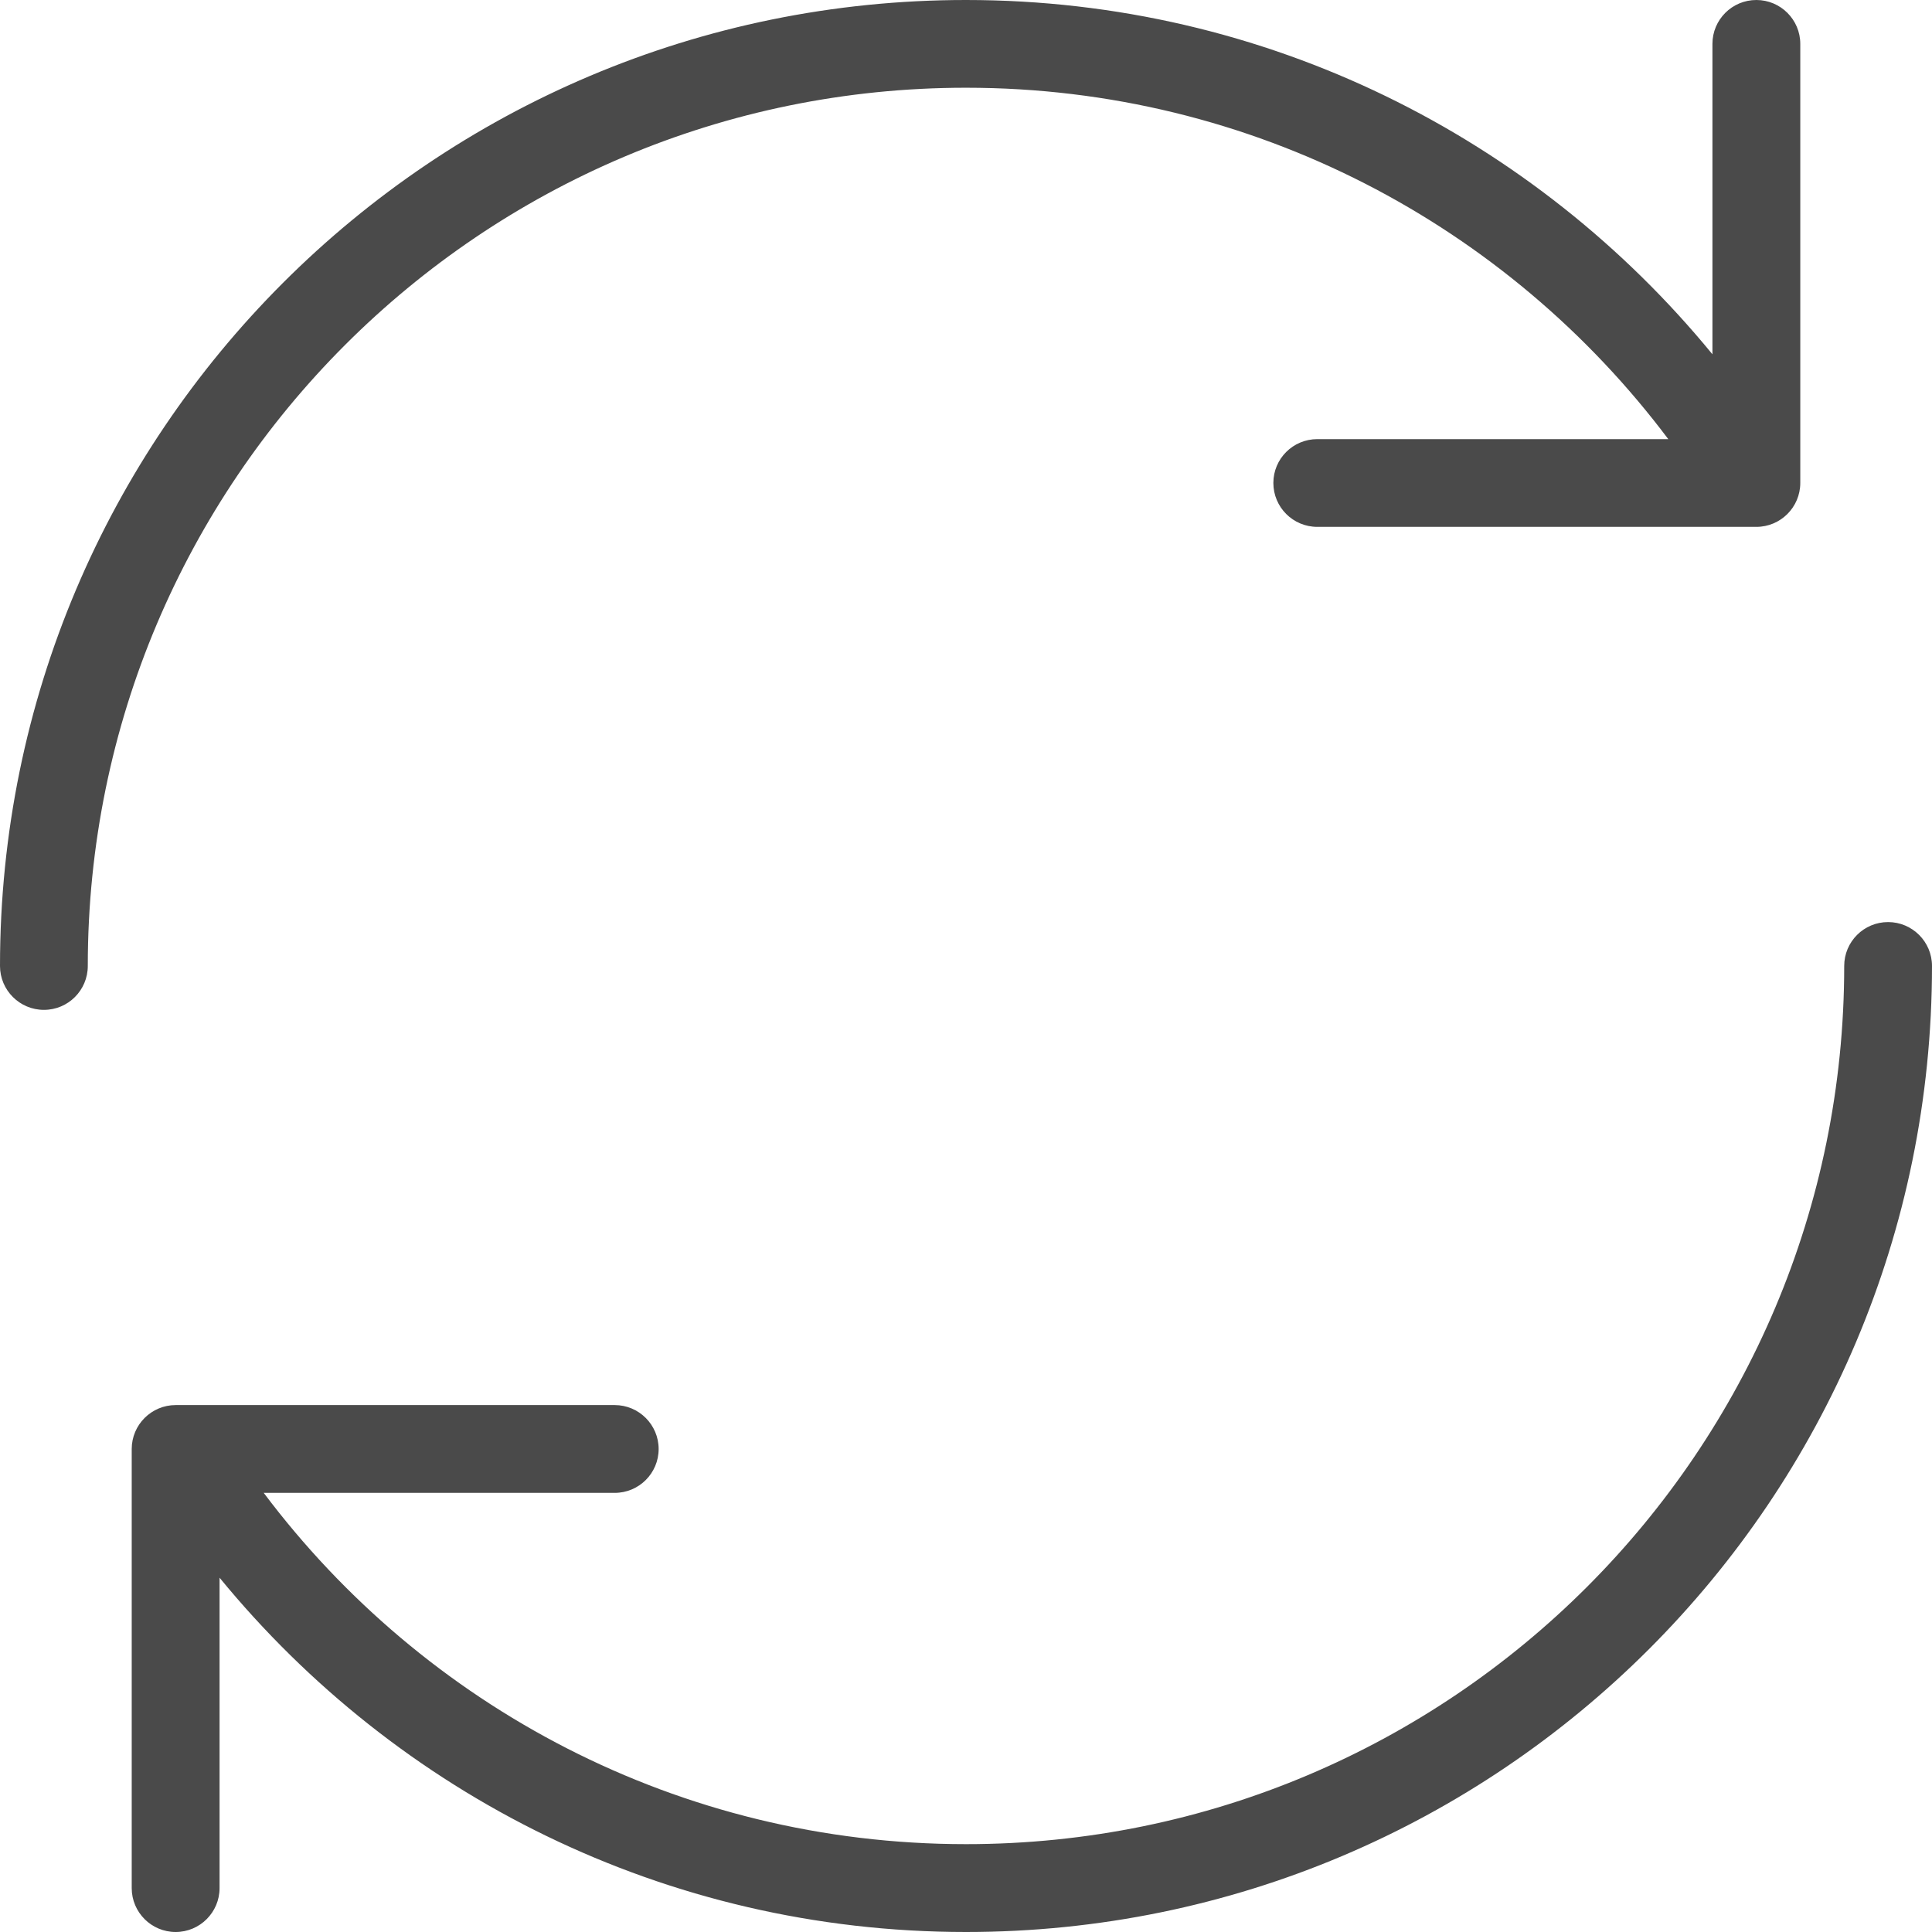 <?xml version="1.0" encoding="UTF-8"?>
<svg width="34px" height="34px" viewBox="0 0 34 34" version="1.1" xmlns="http://www.w3.org/2000/svg" xmlns:xlink="http://www.w3.org/1999/xlink">
    <!-- Generator: sketchtool 51.1 (57501) - http://www.bohemiancoding.com/sketch -->
    <title>79B5321A-7768-4288-A43D-B1DF45CE6A61</title>
    <desc>Created with sketchtool.</desc>
    <defs></defs>
    <g id="PDP-Redesign---Desktop" stroke="none" stroke-width="1" fill="none" fill-rule="evenodd">
        <g id="Desktop-Design" transform="translate(-537, -1901)" fill="#4A4A4A">
            <g id="The-Material" transform="translate(0, 1263)">
                <g id="Icons" transform="translate(208, 638)">
                    <g id="attribute-breathability" transform="translate(329, 0)">
                        <path d="M17,1.544 C22.056,1.544 26.54,3.975 29.359,7.728 L23.182,7.728 C22.755,7.728 22.409,8.073 22.409,8.499 C22.409,8.926 22.755,9.272 23.182,9.272 L30.909,9.272 C31.335,9.272 31.682,8.926 31.682,8.499 L31.682,0.772 C31.682,0.346 31.335,0 30.909,0 C30.482,0 30.136,0.346 30.136,0.772 L30.136,6.235 C27.02,2.433 22.299,0 17,0 C7.611,0 0,7.611 0,16.999 C0,17.427 0.347,17.772 0.773,17.772 C1.199,17.772 1.545,17.427 1.545,16.999 C1.545,8.465 8.465,1.544 17,1.544 M33.227,16.227 C32.8,16.227 32.455,16.573 32.455,16.999 C32.455,25.535 25.535,32.454 17,32.454 C11.945,32.454 7.46,30.025 4.641,26.272 L10.818,26.272 C11.244,26.272 11.591,25.927 11.591,25.5 C11.591,25.074 11.244,24.727 10.818,24.727 L3.091,24.727 C2.665,24.727 2.318,25.074 2.318,25.5 L2.318,33.227 C2.318,33.654 2.665,34 3.091,34 C3.517,34 3.864,33.654 3.864,33.227 L3.864,27.765 C6.979,31.567 11.7,34 17,34 C26.389,34 34,26.389 34,16.999 C34,16.573 33.653,16.227 33.227,16.227"></path>
                    </g>
                </g>
            </g>
        </g>
    </g>
</svg>